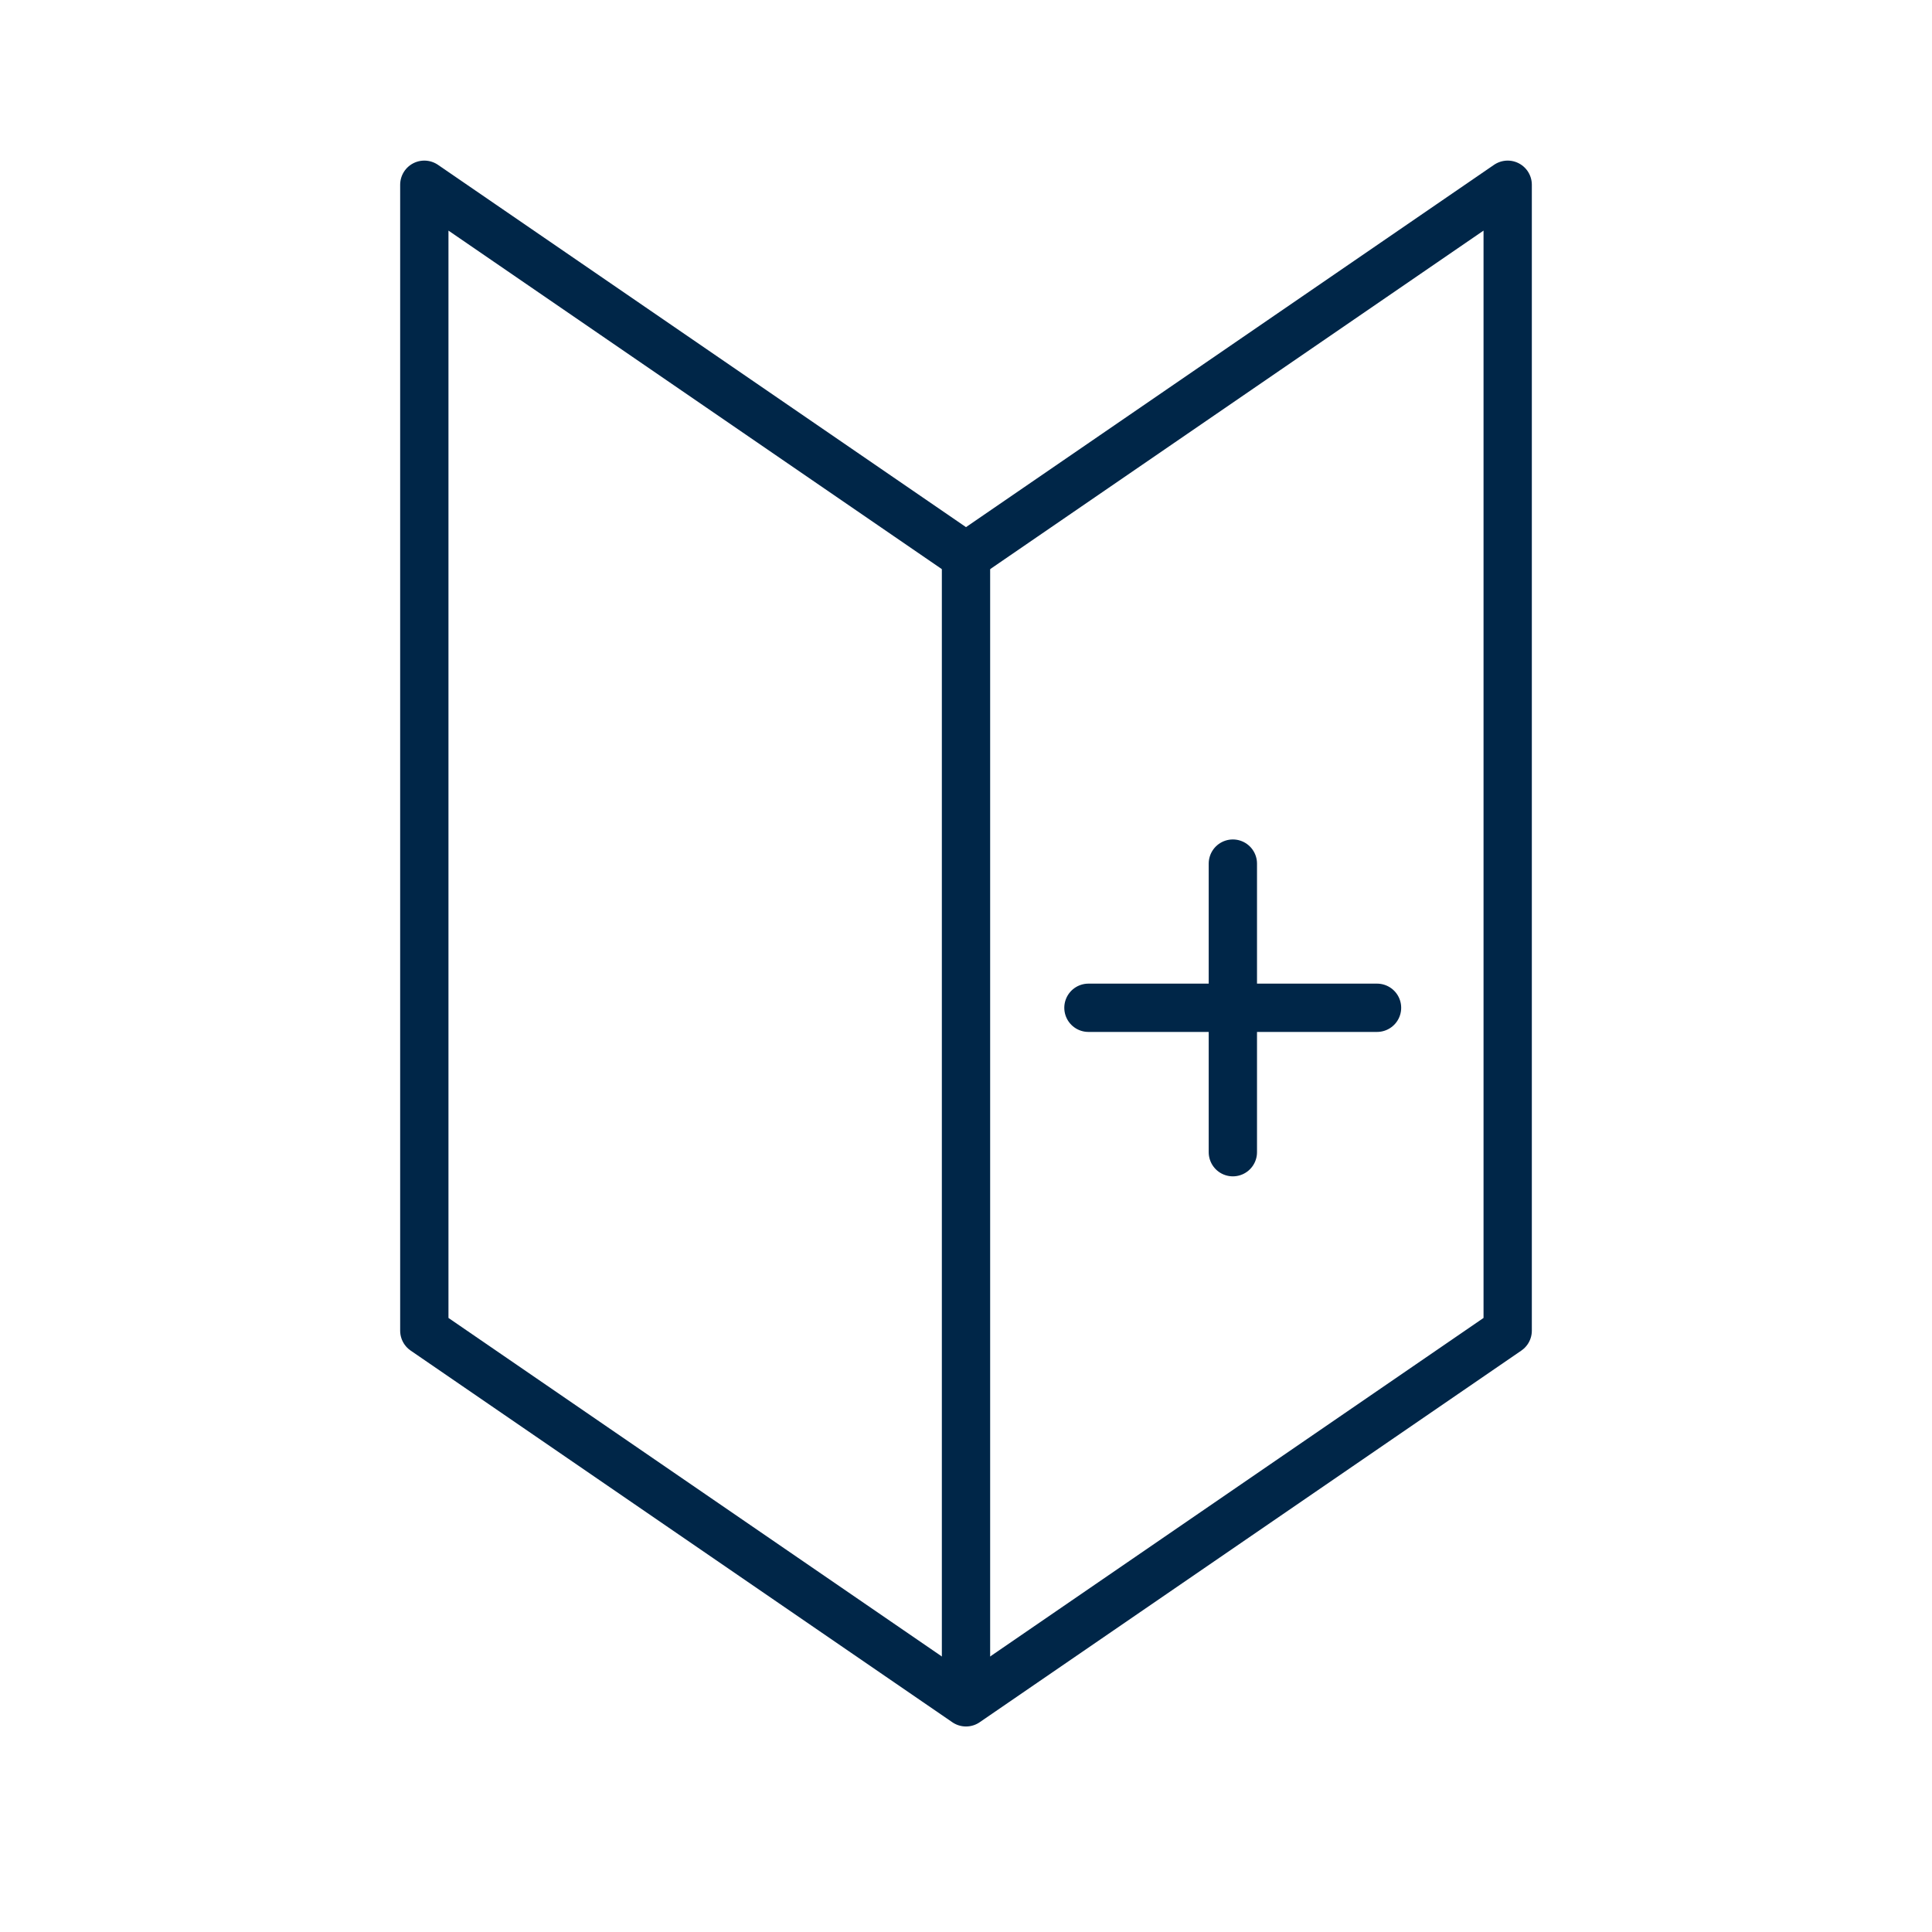 <svg xmlns="http://www.w3.org/2000/svg" viewBox="0 0 80 80" width="80" height="80"><defs>
<style>.g,.h{fill:none;stroke:#002648;stroke-width:2px;}.h{stroke-linecap:round;stroke-linejoin:round;}</style></defs><path id="b" class="h" d="m62.43,55.1l-22.43,15.39-22.43-15.39V7.65l22.43,15.39,22.43-15.39v47.45Z"/><line id="c" class="g" x1="40" y1="22.74" x2="40" y2="70.06"/><line id="d" class="h" x1="45.07" y1="41.73" x2="57.02" y2="41.73"/><line id="e" class="h" x1="51.05" y1="35.76" x2="51.05" y2="47.71"/></svg>

